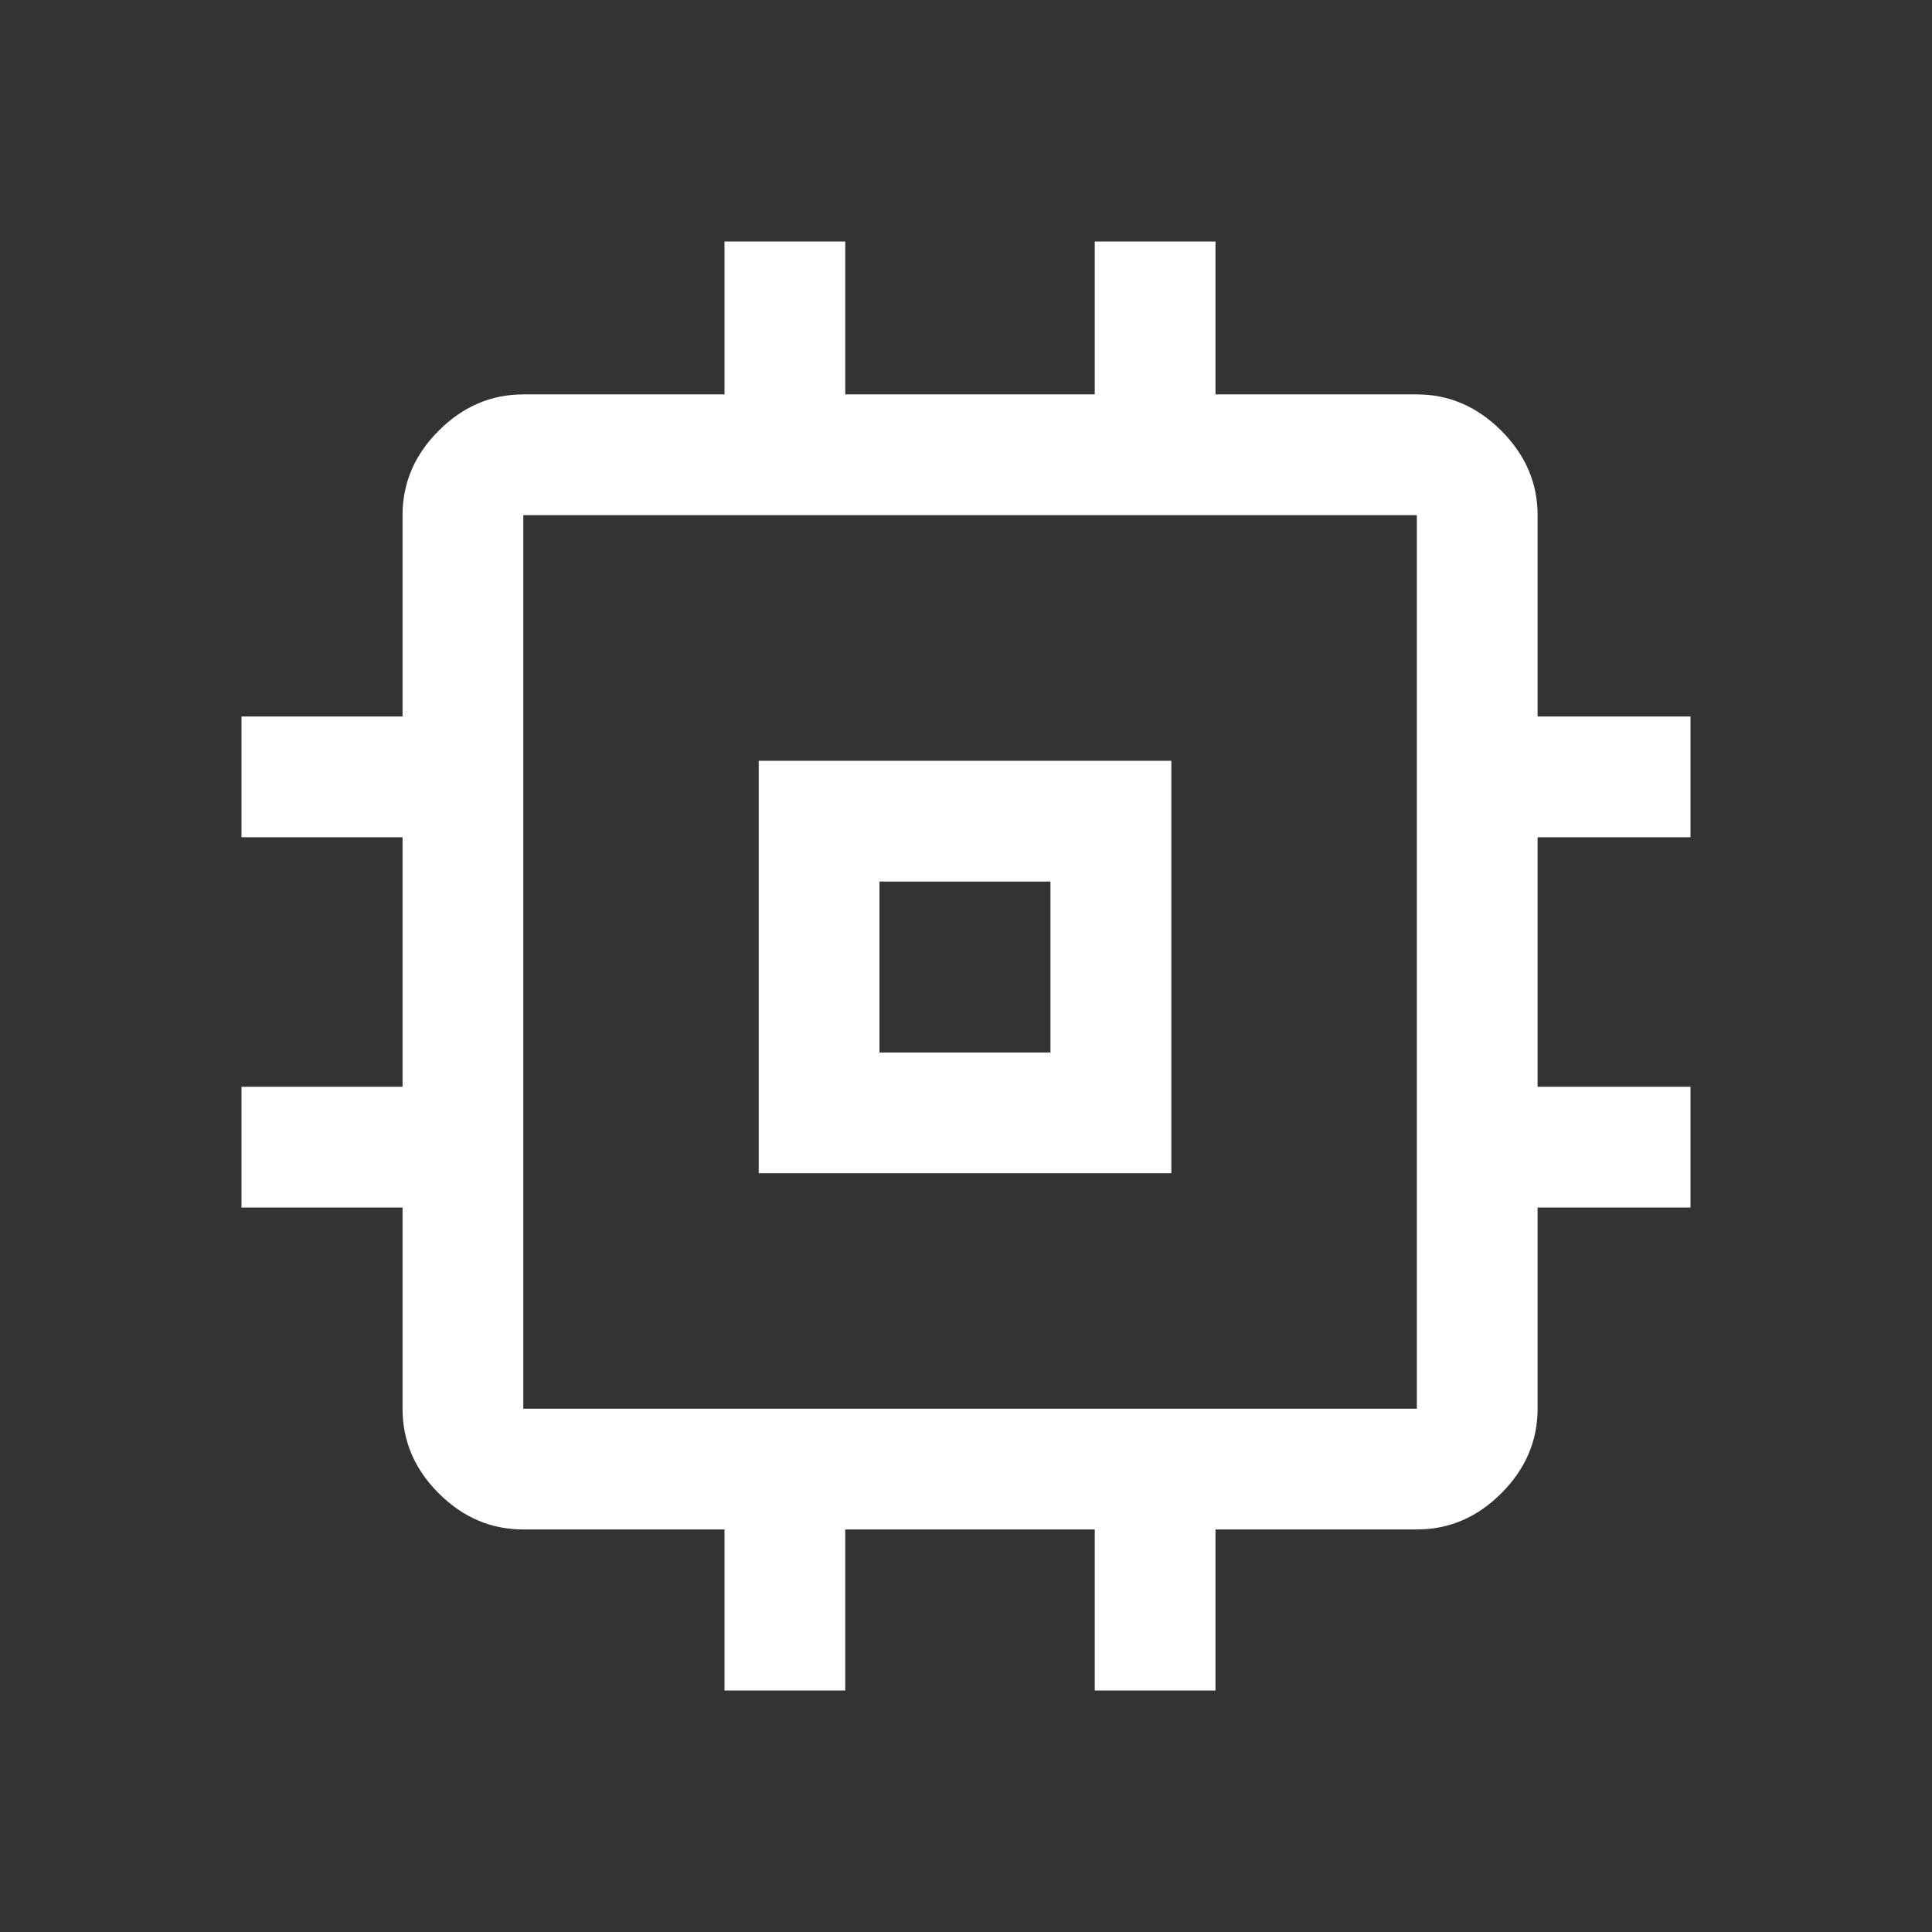 <svg width="14" height="14" viewBox="0 0 14 14" fill="none" xmlns="http://www.w3.org/2000/svg">
<rect x="0" y="0" width="14" height="14" fill="#333333" stroke="none"/>
<path d="M5.498 8.502V5.513H8.488V8.502H5.498ZM6.373 7.627H7.612V6.388H6.373V7.627ZM5.25 12.25V11.083H3.792C3.558 11.083 3.354 10.996 3.179 10.821C3.004 10.646 2.917 10.442 2.917 10.208V8.75H1.75V7.875H2.917V6.067H1.75V5.192H2.917V3.733C2.917 3.5 3.004 3.296 3.179 3.121C3.354 2.946 3.558 2.858 3.792 2.858H5.25V1.75H6.125V2.858H7.933V1.75H8.808V2.858H10.267C10.5 2.858 10.704 2.946 10.879 3.121C11.054 3.296 11.142 3.5 11.142 3.733V5.192H12.25V6.067H11.142V7.875H12.25V8.75H11.142V10.208C11.142 10.442 11.054 10.646 10.879 10.821C10.704 10.996 10.5 11.083 10.267 11.083H8.808V12.25H7.933V11.083H6.125V12.25H5.25ZM10.267 10.208V3.733H3.792V10.208H10.267Z" fill="white"/>
</svg>
